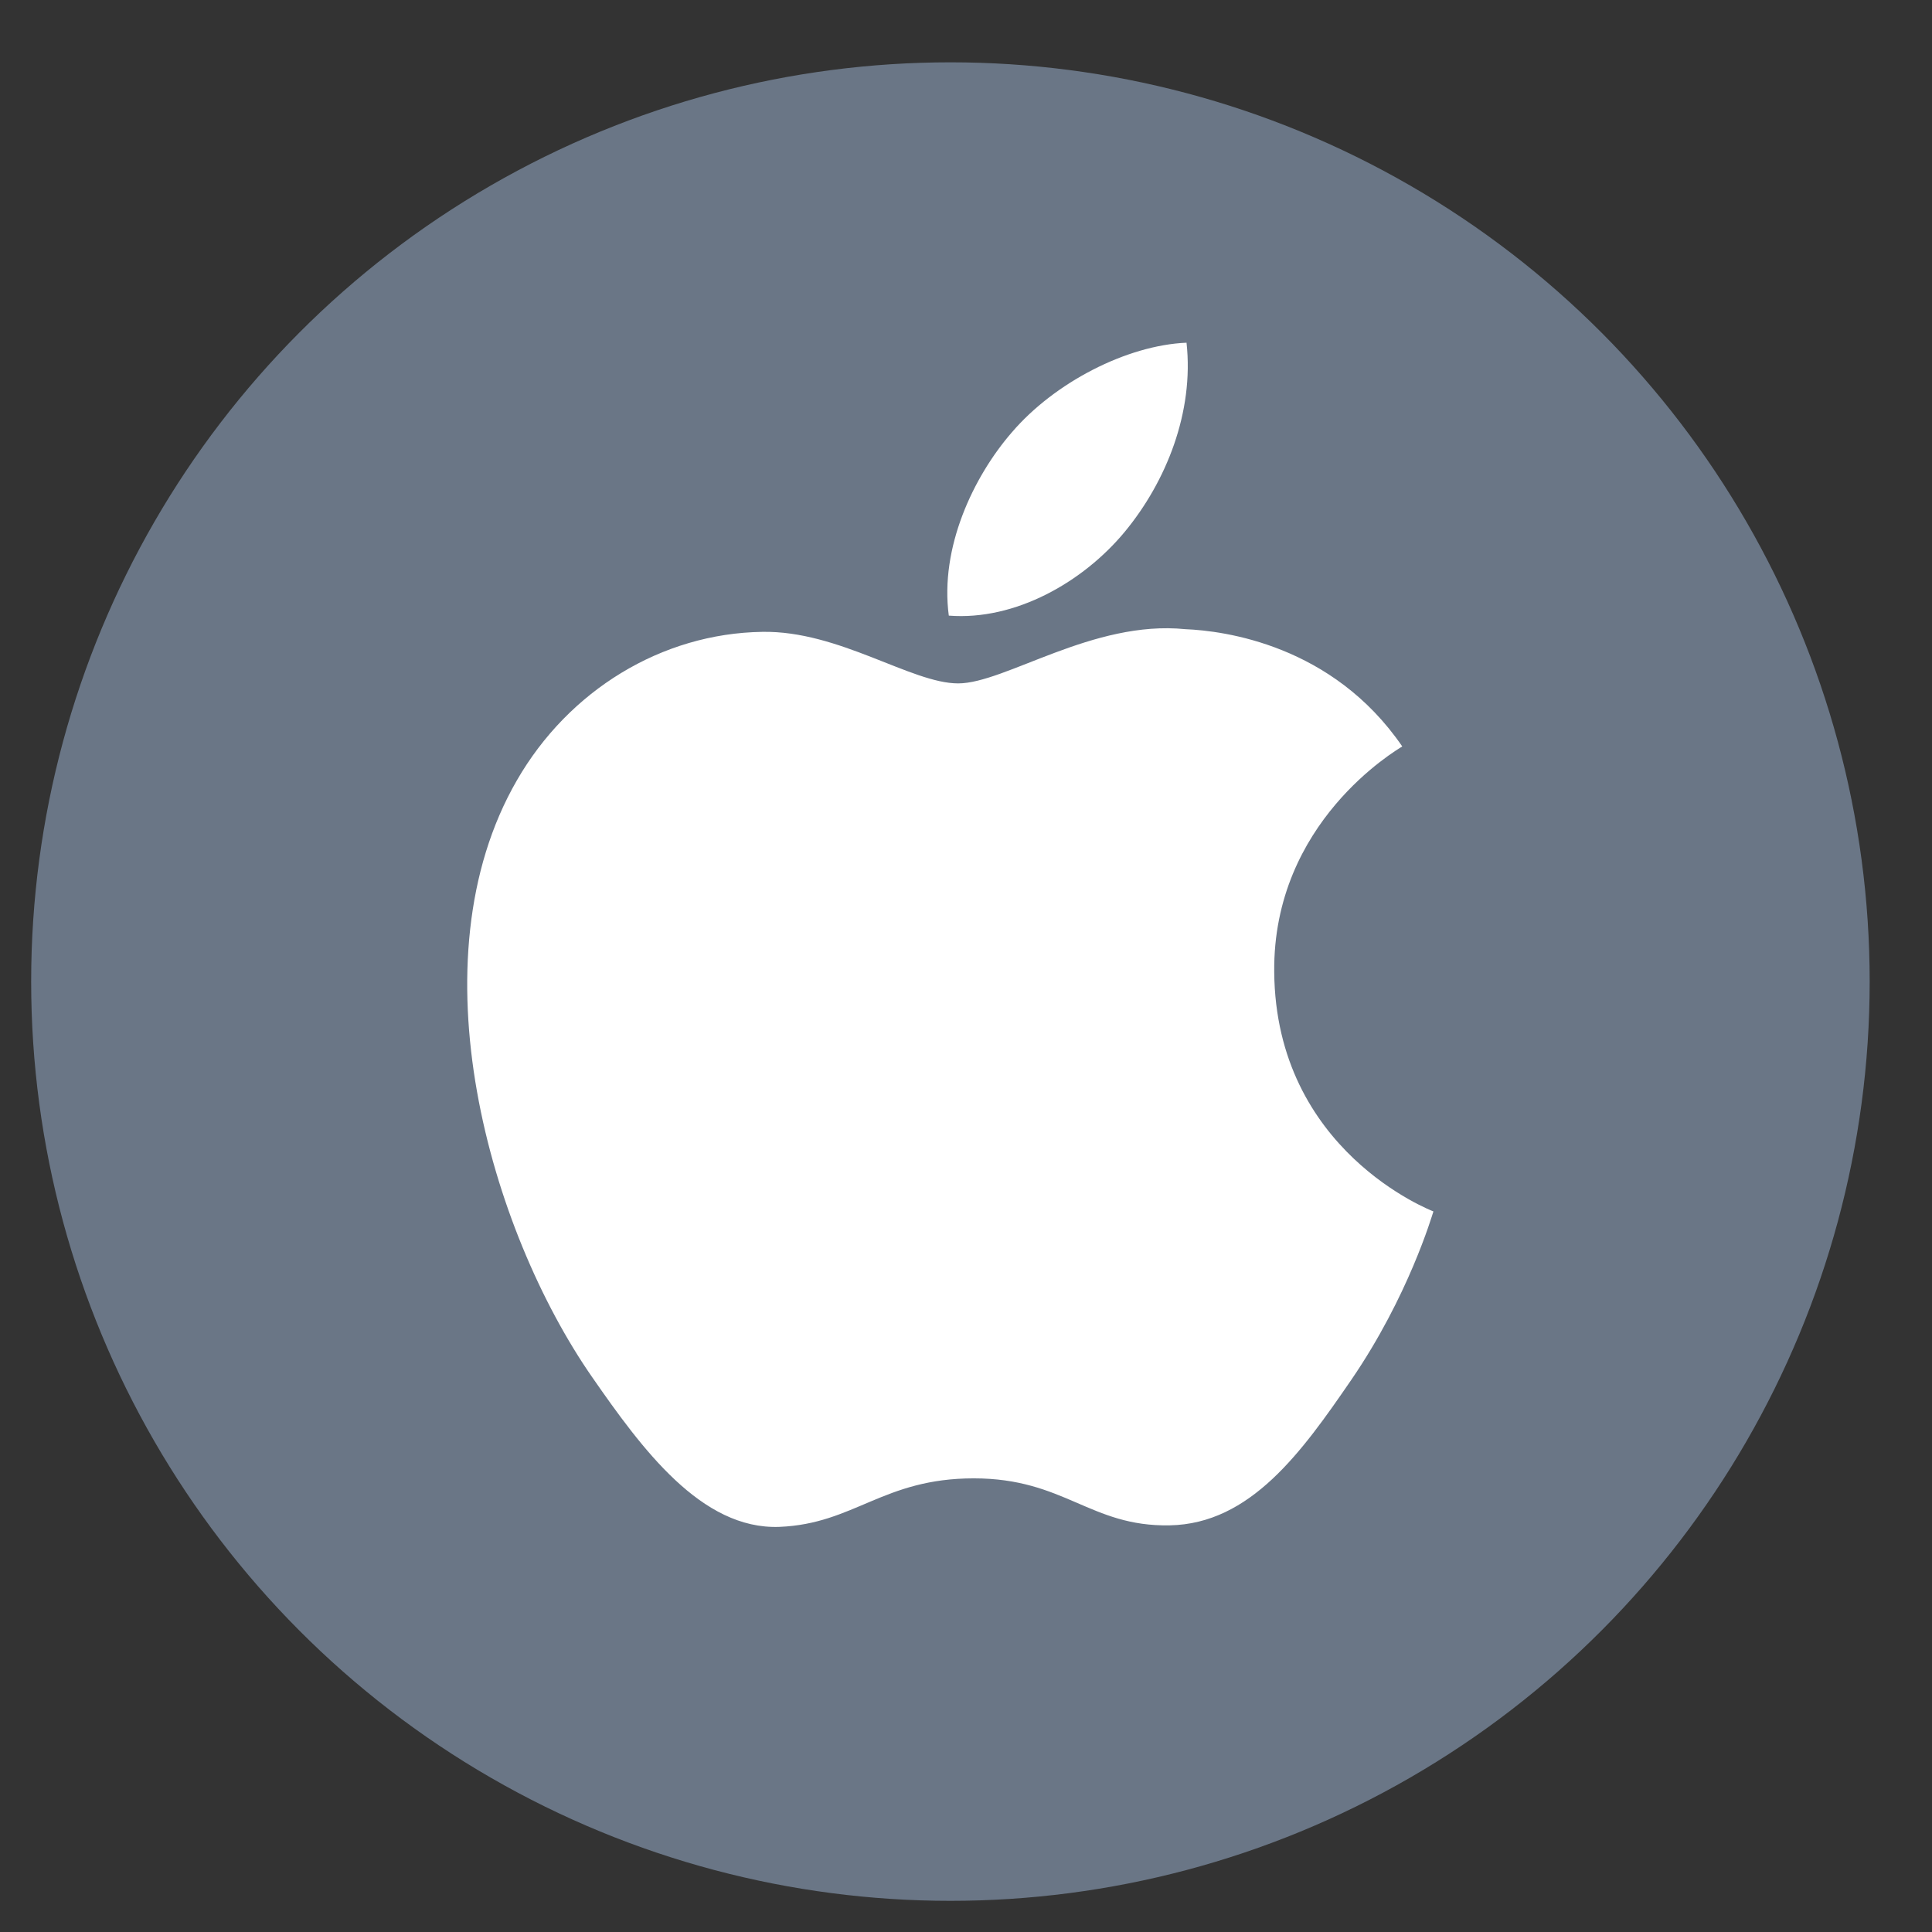 <svg xmlns="http://www.w3.org/2000/svg" xmlns:xlink="http://www.w3.org/1999/xlink" preserveAspectRatio="xMidYMid" width="62" height="62" viewBox="0 0 62 62">
  <rect x="0" y="0" width="62" height="62" fill="#333333" stroke="none"/>
  <defs>
    <style>
      .cls-1 {
        fill: #6a7686;
      }

      .cls-2 {
        fill: #fff;
        fill-rule: evenodd;
      }
    </style>
  </defs>
  <circle cx="30.5" cy="31.5" r="29.5" class="cls-1"/>
  <path d="M32.470,13.876 C33.842,12.272 36.163,11.078 38.077,10.998 C38.322,13.227 37.423,15.459 36.094,17.067 C34.764,18.673 32.586,19.923 30.448,19.756 C30.157,17.576 31.234,15.301 32.470,13.876 ZM43.363,44.283 C41.774,46.599 40.130,48.902 37.536,48.950 C34.982,48.998 34.164,47.442 31.250,47.442 C28.334,47.442 27.421,48.902 25.011,48.999 C22.506,49.092 20.601,46.496 19.000,44.190 C15.728,39.475 13.229,30.857 16.588,25.041 C18.252,22.153 21.233,20.326 24.462,20.277 C26.922,20.232 29.246,21.931 30.748,21.931 C32.253,21.931 35.074,19.891 38.038,20.191 C39.280,20.242 42.763,20.689 45.000,23.954 C44.823,24.070 40.843,26.380 40.891,31.192 C40.939,36.940 45.941,38.850 46.000,38.876 C45.954,39.011 45.200,41.603 43.363,44.283 Z" class="cls-2"/>
</svg>
